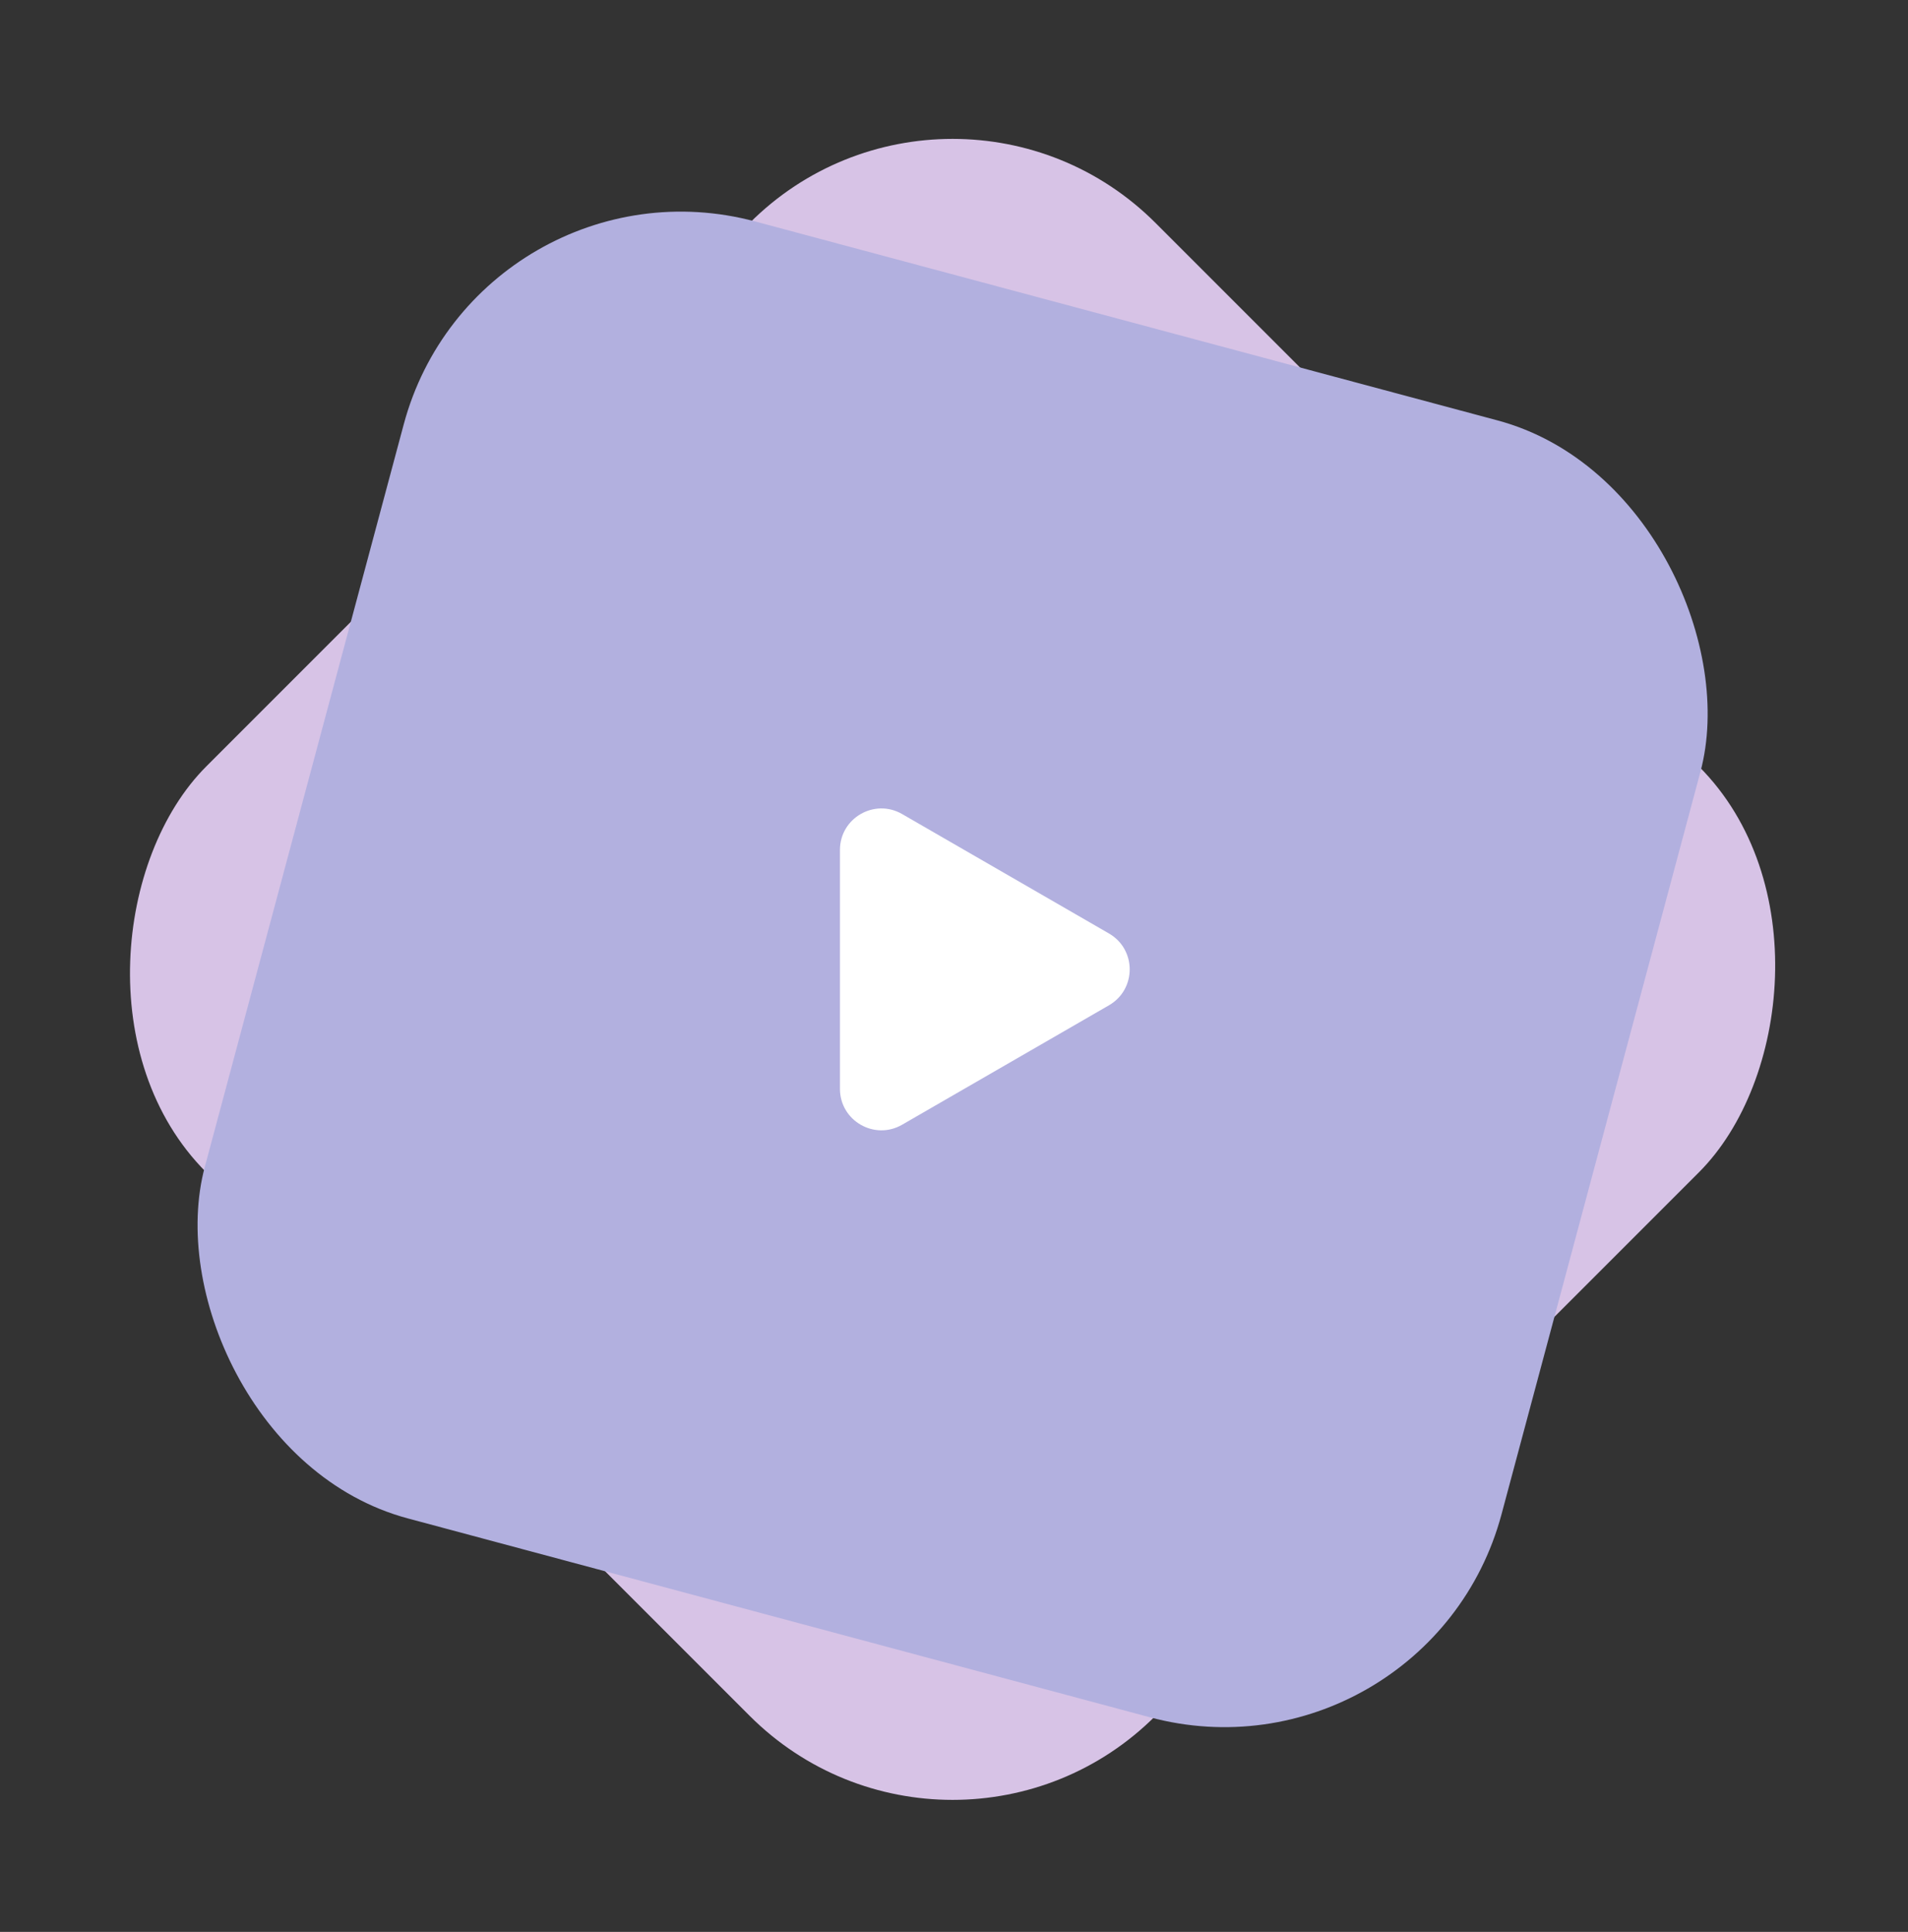 <?xml version="1.0" encoding="UTF-8"?> <svg xmlns="http://www.w3.org/2000/svg" width="81" height="82" viewBox="0 0 81 82" fill="none"><rect x="0" y="0" width="81" height="82" fill="#333333" stroke="none"/> <rect x="40.44" y="0.848" width="56.99" height="56.99" rx="12.185" transform="rotate(45 40.44 0.848)" fill="#D7C3E6"></rect> <rect x="20.292" y="6.247" width="56.99" height="56.99" rx="12.185" transform="rotate(15 20.292 6.247)" fill="#B2B0DF"></rect> <path d="M47.079 39.622C48.252 40.299 48.252 41.993 47.079 42.67L38.298 47.739C37.125 48.417 35.658 47.57 35.658 46.215L35.658 36.077C35.658 34.722 37.125 33.875 38.298 34.553L47.079 39.622Z" fill="white"></path> </svg> 